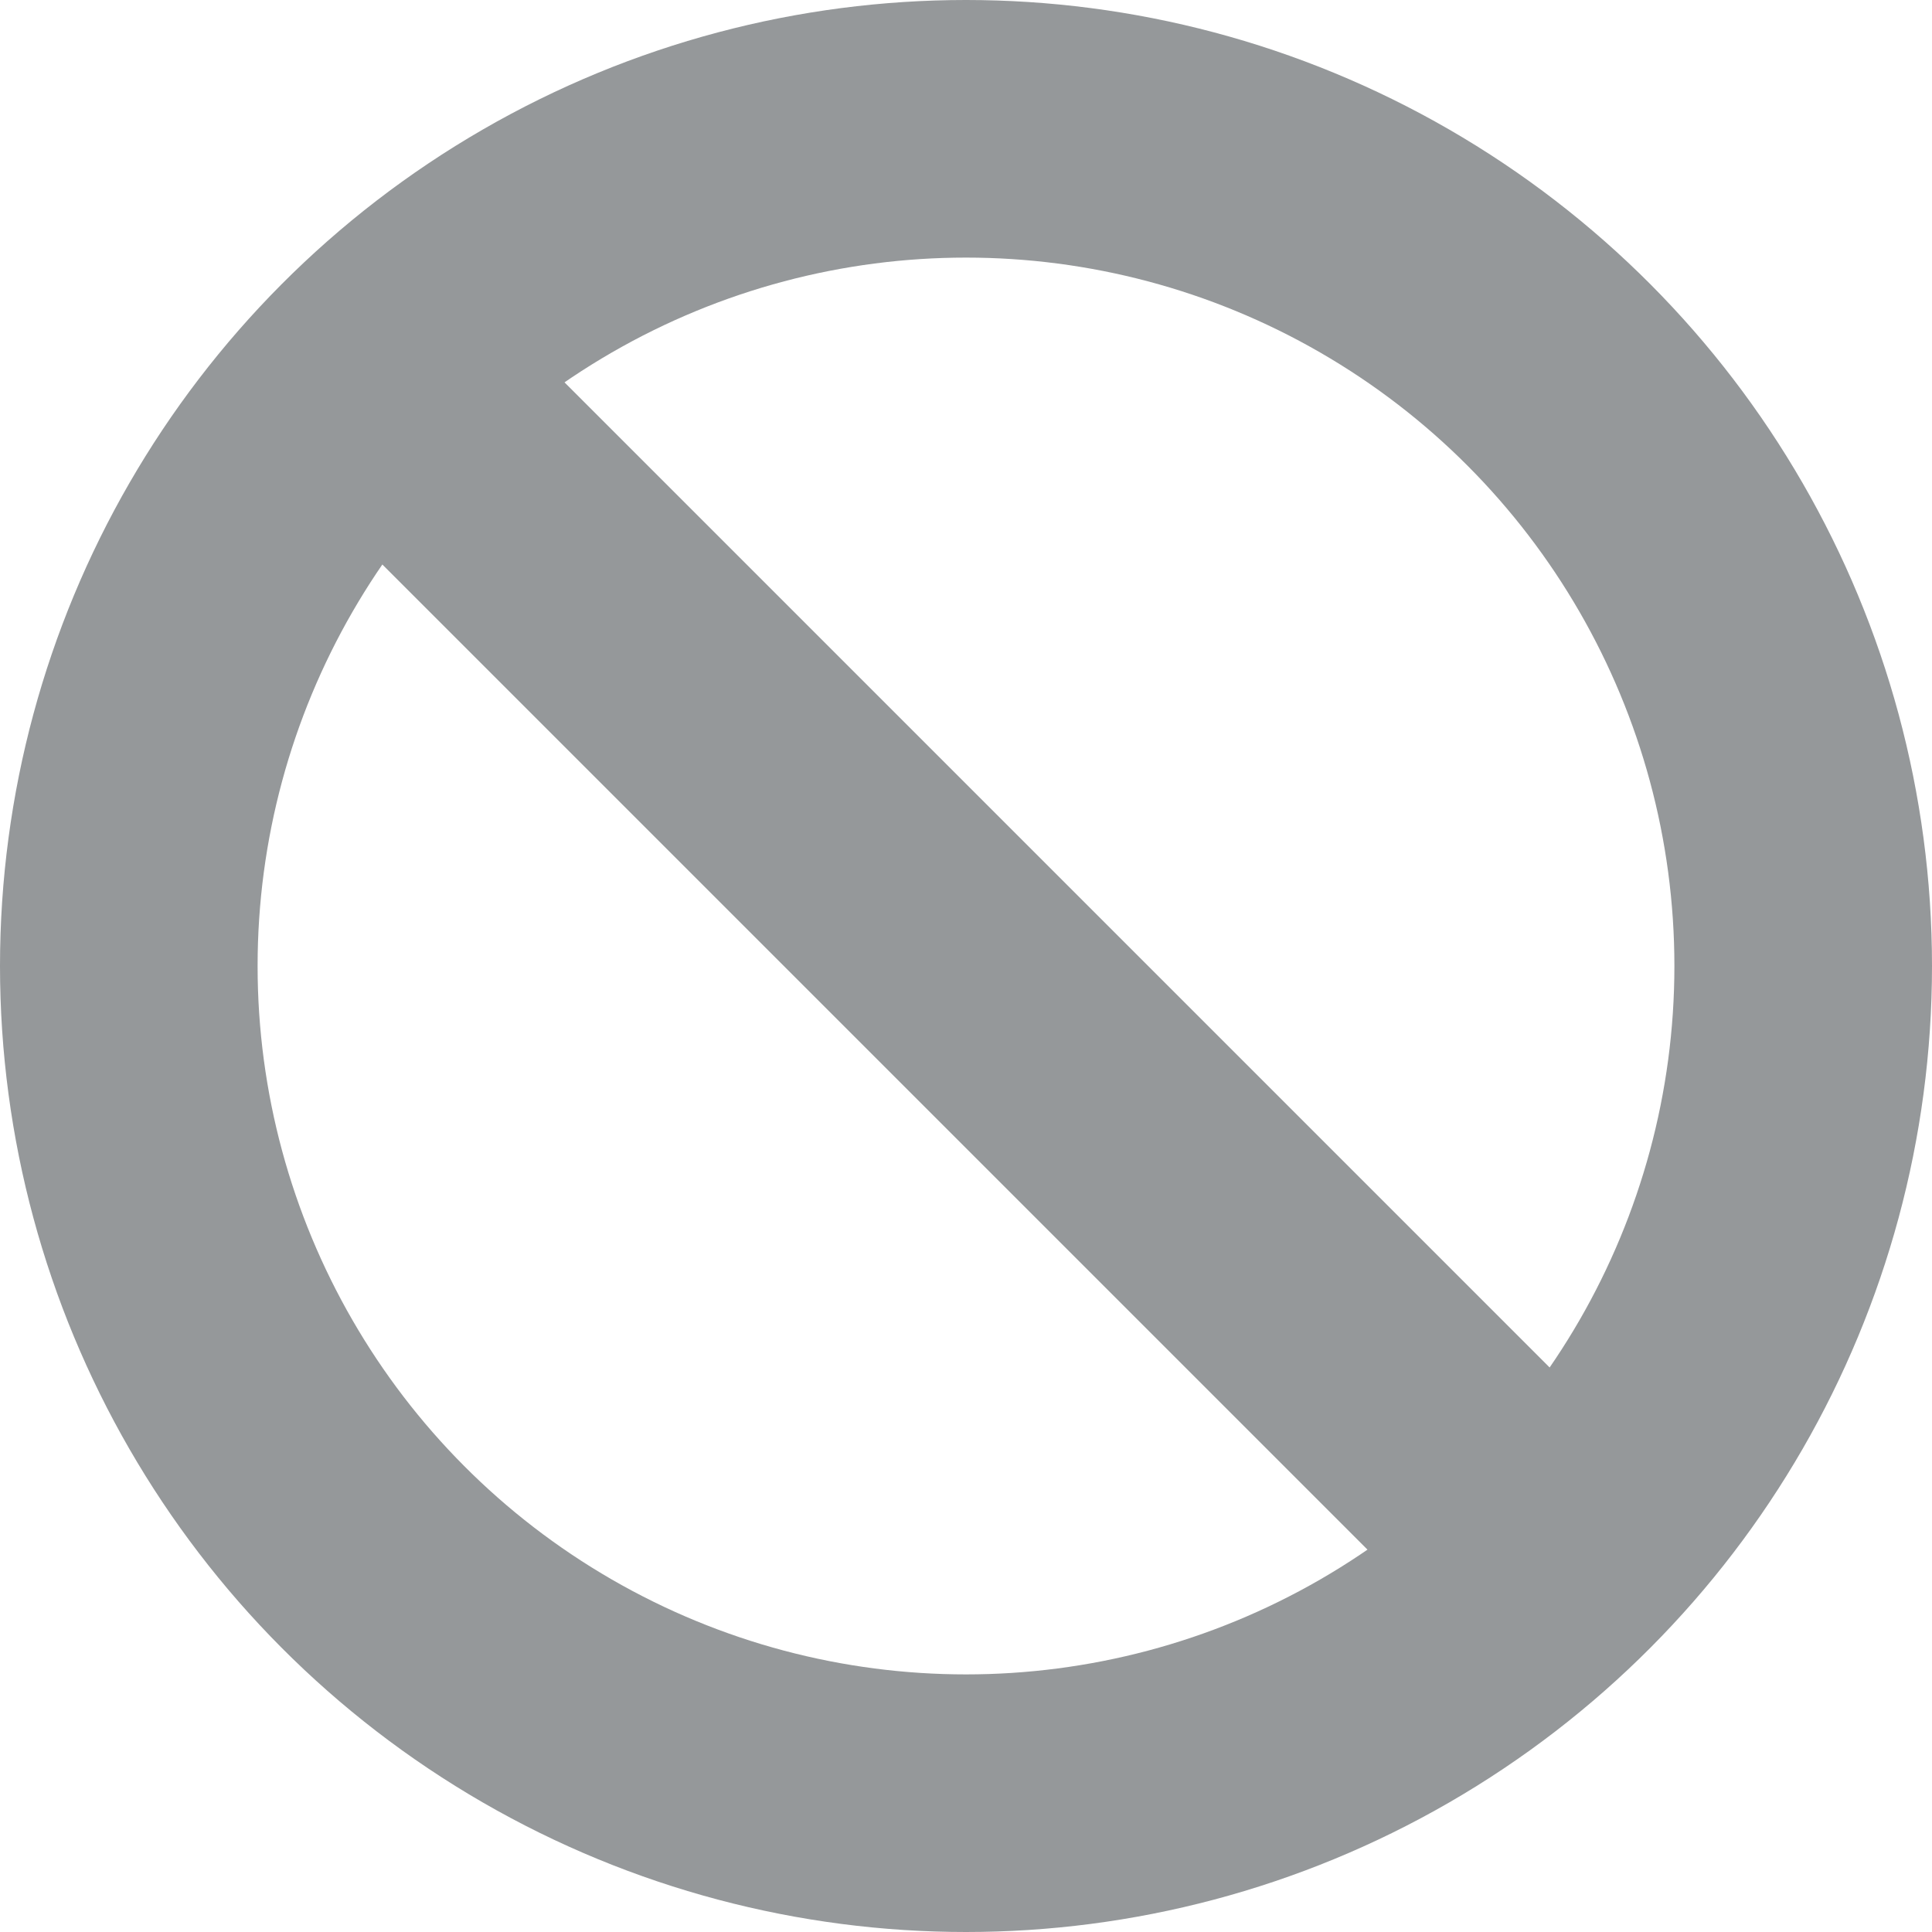 <svg xmlns="http://www.w3.org/2000/svg" viewBox="-11454.252 -770.252 15 15">
  <defs>
    <style>
      .cls-1, .cls-3 {
        fill: none;
      }

      .cls-1 {
        stroke: #95989a;
        stroke-width: 2px;
      }

      .cls-2 {
        stroke: none;
      }
    </style>
  </defs>
  <g id="Group_6002" data-name="Group 6002" transform="translate(-11886.252 -1291.252)">
    <g id="Ellipse_833" data-name="Ellipse 833" class="cls-1" transform="translate(432 521)">
      <circle class="cls-2" cx="7.5" cy="7.5" r="7.5"/>
      <circle class="cls-3" cx="7.5" cy="7.5" r="6.5"/>
    </g>
    <line id="Line_306" data-name="Line 306" class="cls-1" x2="9.75" y2="9.75" transform="translate(434.625 523.625)"/>
  </g>
</svg>
